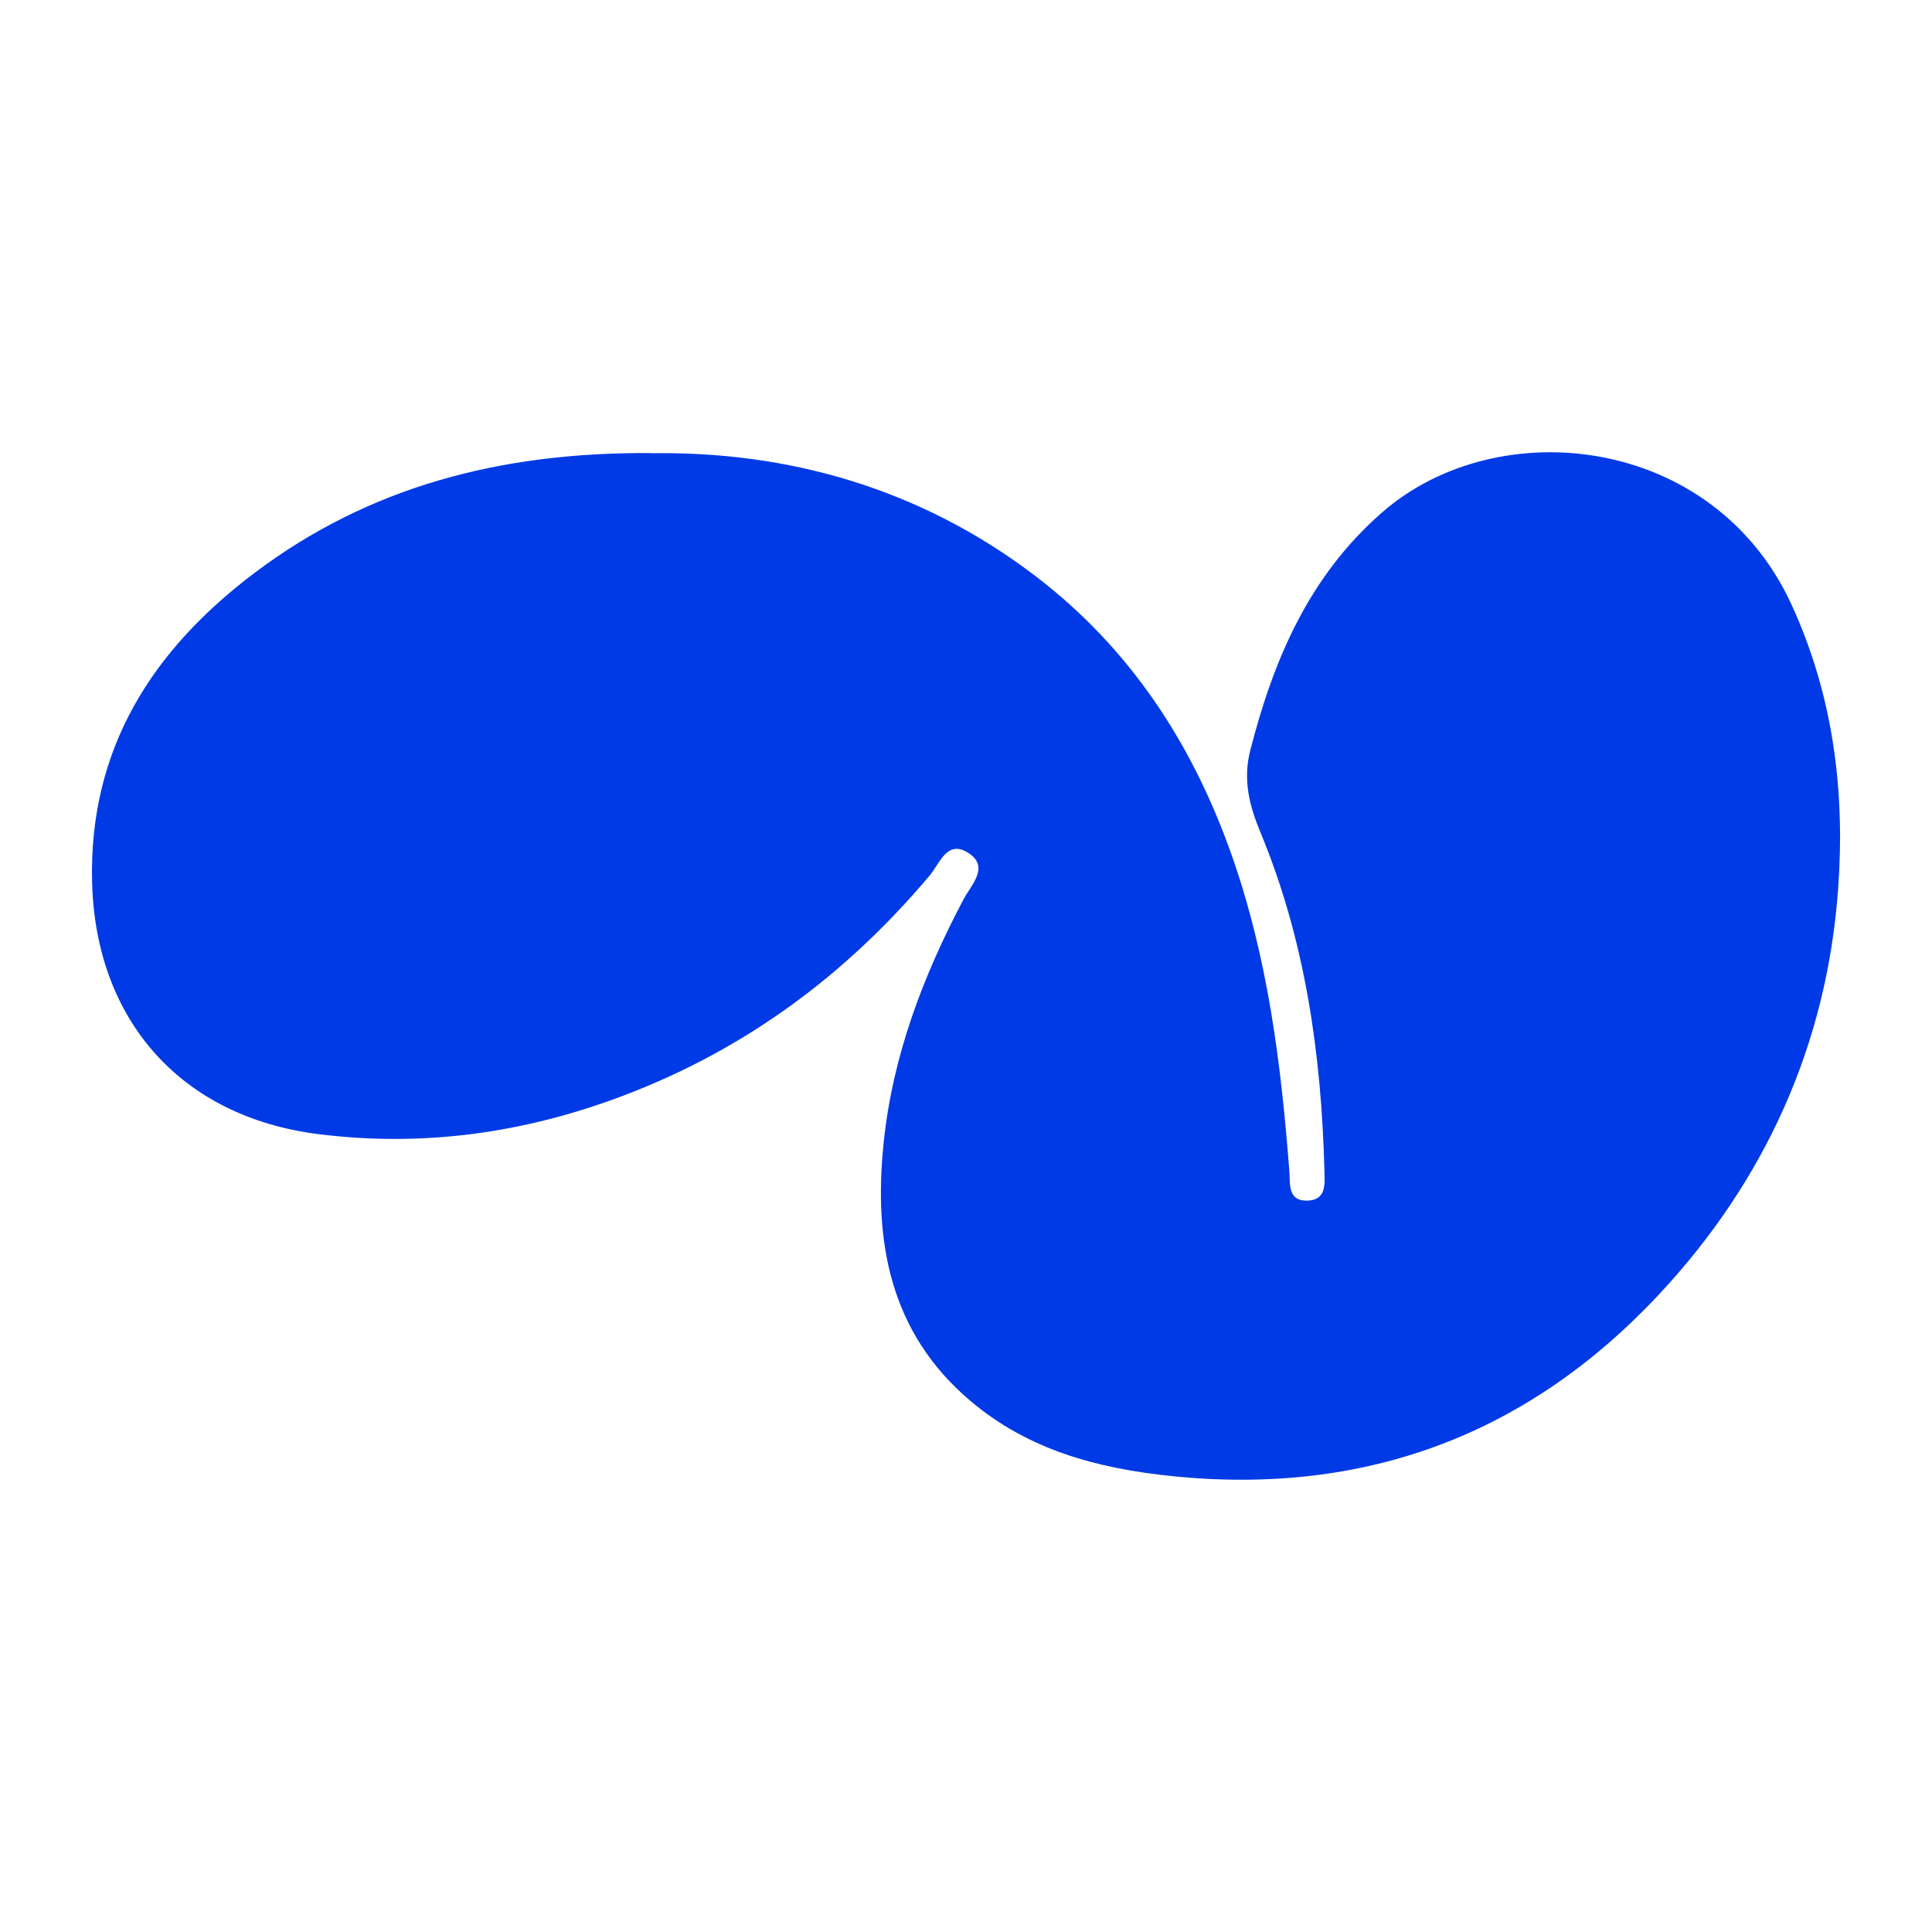 <?xml version="1.0" encoding="UTF-8"?> <svg xmlns="http://www.w3.org/2000/svg" width="100" height="100" viewBox="0 0 100 100" fill="none"><path d="M13.182 29.648C19.085 25.201 25.887 23.394 33.7 23.452V23.46C40.725 23.347 47.617 25.243 53.62 29.836C58.506 33.573 61.732 38.511 63.76 44.285C65.623 49.58 66.311 55.077 66.737 60.629C66.786 61.298 66.643 62.171 67.671 62.144C68.677 62.116 68.569 61.245 68.552 60.582C68.392 54.574 67.563 48.679 65.242 43.088C64.656 41.676 64.327 40.352 64.714 38.837C65.919 34.131 67.754 29.825 71.54 26.52C77.545 21.28 88.711 22.518 92.737 31.312C94.888 36.005 95.504 40.932 95.144 45.973C94.57 54.051 91.364 61.118 85.872 66.996C79.085 74.262 70.642 77.432 60.643 76.401C56.793 76.006 53.222 75.044 50.237 72.518C46.059 68.986 45.205 64.269 45.738 59.139C46.205 54.64 47.783 50.497 49.886 46.523C50.271 45.799 51.257 44.854 50.094 44.13C49.013 43.456 48.635 44.705 48.12 45.316C43.806 50.439 38.614 54.297 32.307 56.694C27.172 58.645 21.929 59.385 16.485 58.703C9.385 57.813 4.952 52.819 4.767 45.678C4.587 38.743 7.898 33.628 13.182 29.648Z" fill="#003AE6"></path></svg> 